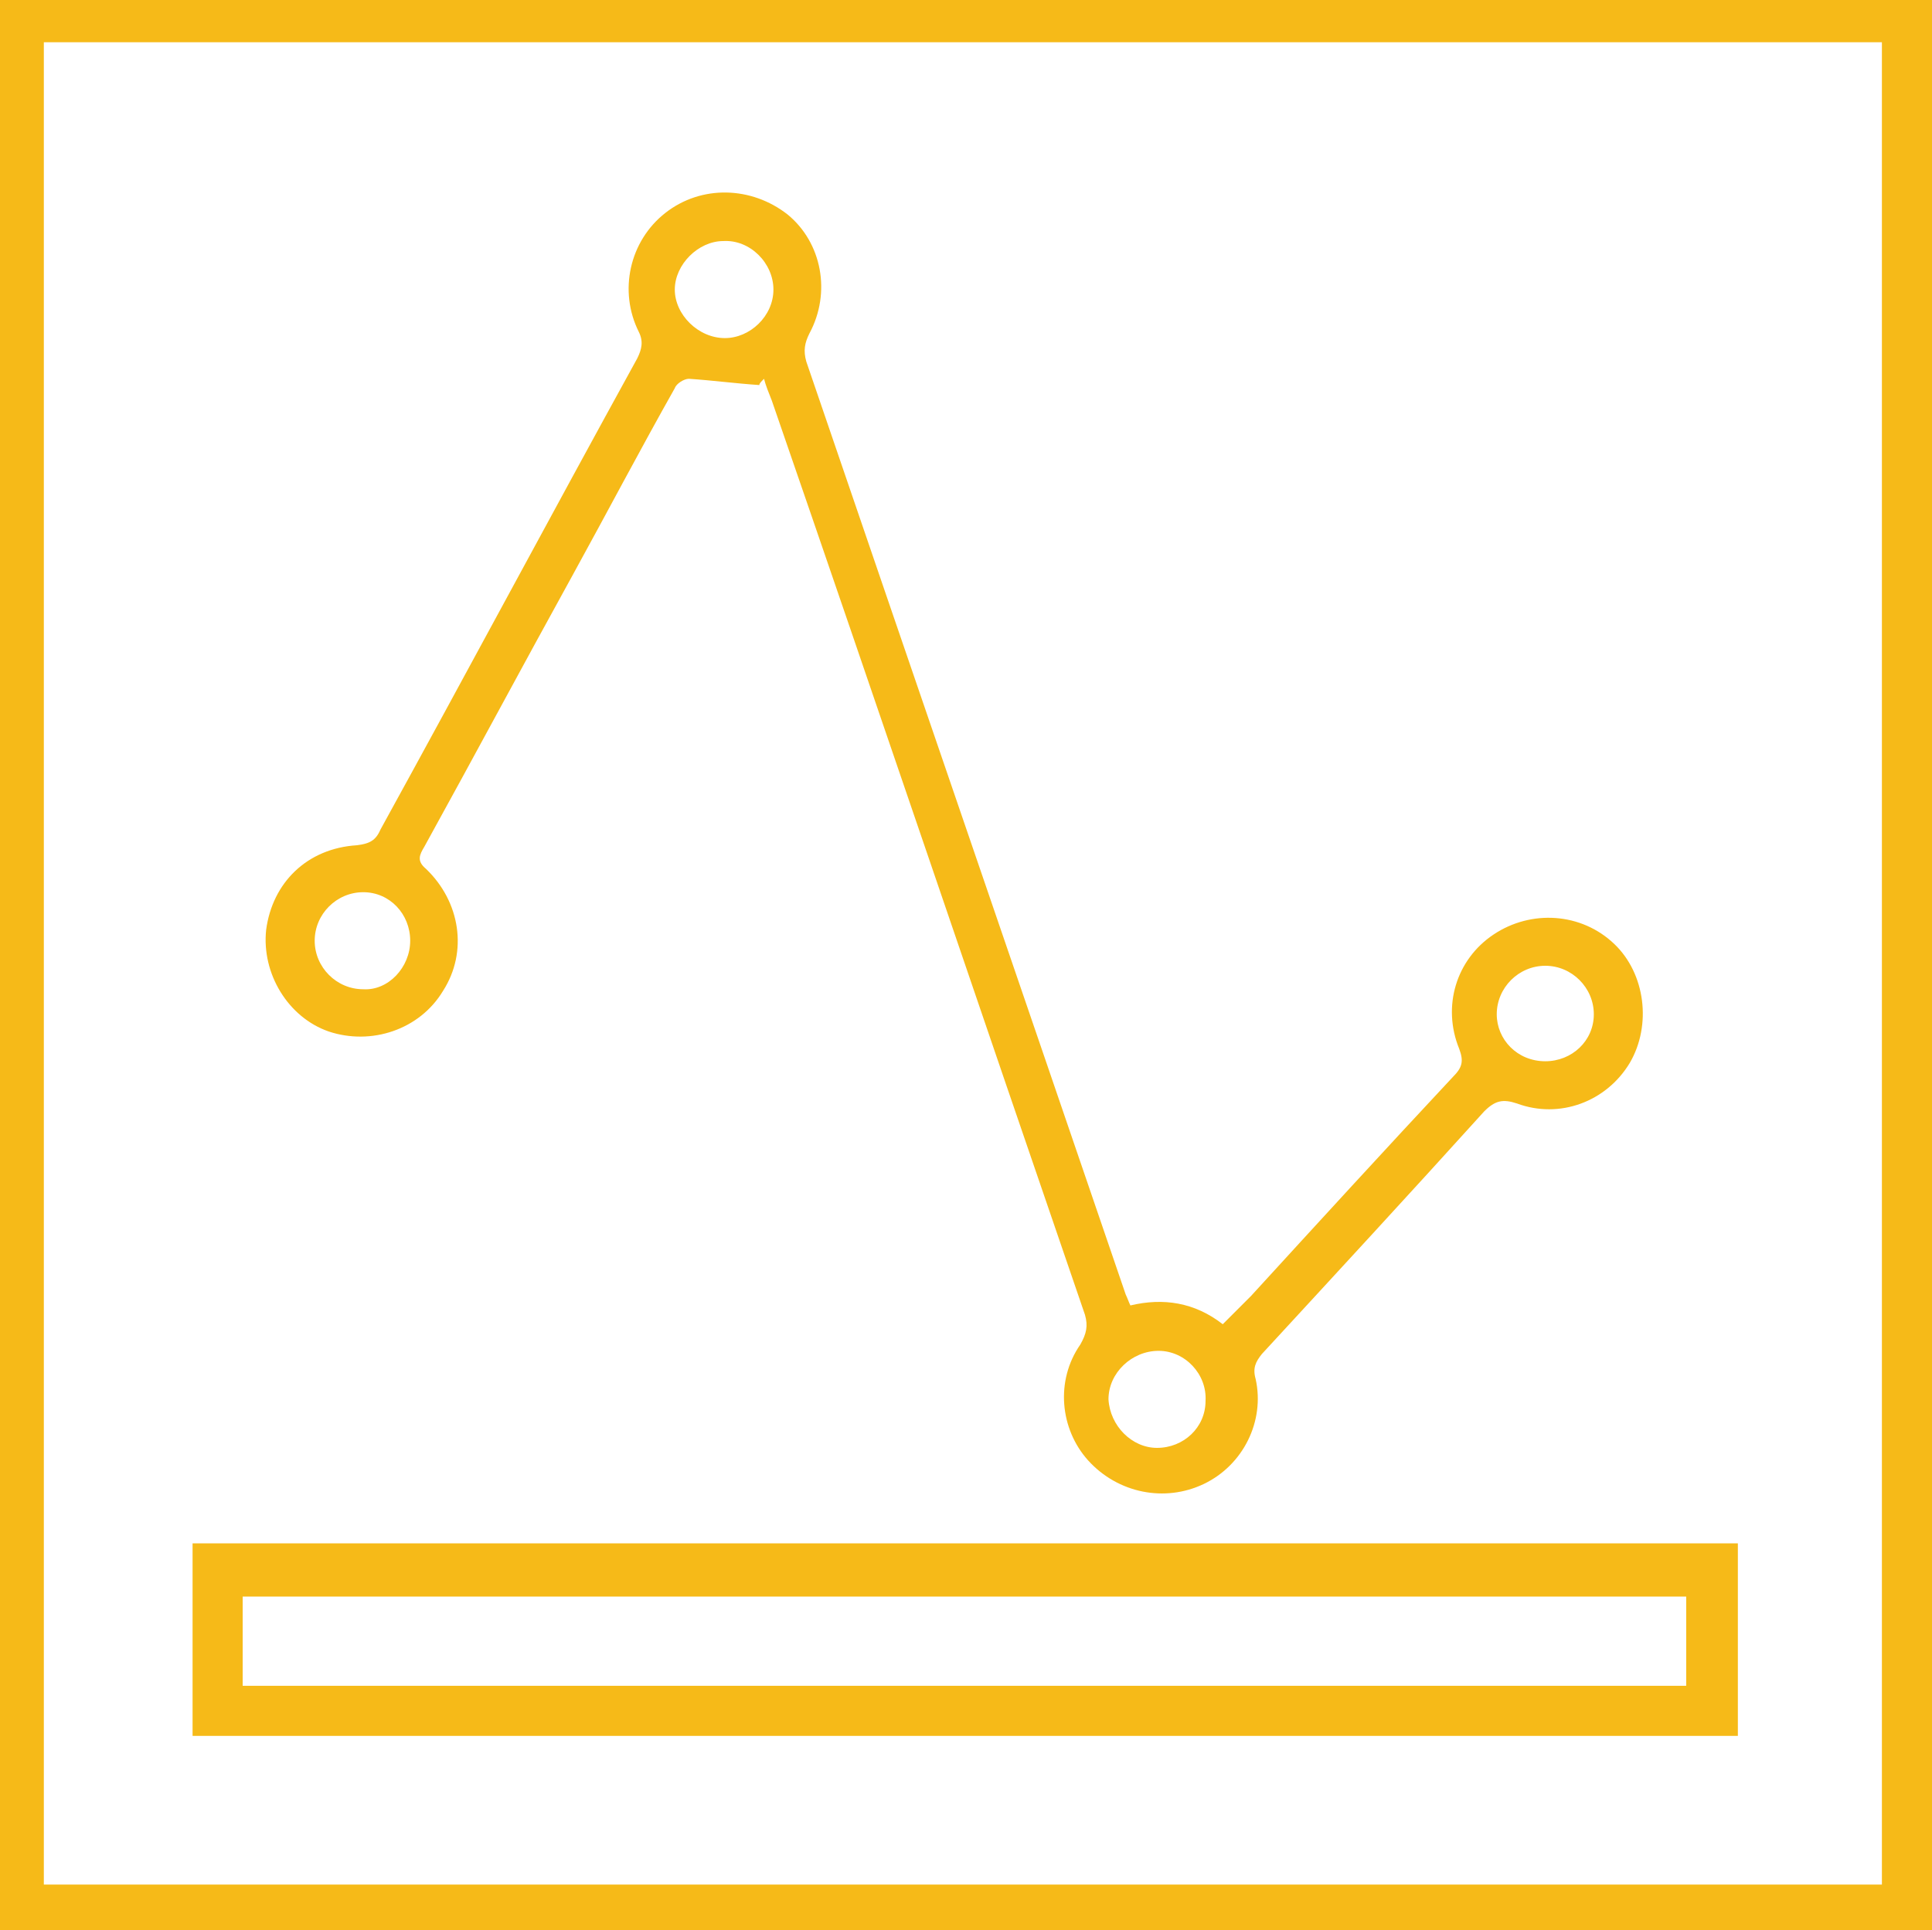 <?xml version="1.0" encoding="UTF-8"?>
<svg xmlns="http://www.w3.org/2000/svg" xmlns:xlink="http://www.w3.org/1999/xlink" version="1.1" id="Layer_1" x="0px" y="0px" style="enable-background:new 0 0 612 792;" xml:space="preserve" viewBox="244.2 343.6 123.4 123.3">
<style type="text/css">
	.st0{fill:#F6BA18;}
</style>
<path class="st0" d="M247,346.3h117.4v117.7H247V346.3z M244.2,466.9h123.4V343.6H244.2V466.9z"></path>
<g>
	<path class="st0" d="M318.1,436.1c1.7,0,3.1-1.3,3.1-3c0.1-1.7-1.3-3.2-3-3.2c-1.7,0-3.2,1.4-3.2,3.1   C315.1,434.7,316.5,436.1,318.1,436.1 M342.9,411.4c1.7,0,3.1-1.3,3.1-3c0-1.7-1.4-3.1-3.1-3.1c-1.7,0-3.1,1.4-3.1,3.1   C339.8,410,341.1,411.4,342.9,411.4 M270.4,403.7c0-1.7-1.3-3.1-3-3.1c-1.7,0-3.1,1.4-3.1,3.1c0,1.7,1.4,3.1,3.1,3.1   C269,406.9,270.4,405.4,270.4,403.7 M290.5,365.2c1.6,0,3.1-1.4,3.1-3.1c0-1.7-1.5-3.2-3.2-3.1c-1.6,0-3.1,1.5-3.1,3.1   C287.3,363.7,288.8,365.2,290.5,365.2 M292.7,368.2c-1.5-0.1-3-0.3-4.5-0.4c-0.3,0-0.8,0.3-0.9,0.6c-2.2,3.9-4.3,7.9-6.5,11.9   c-3.2,5.8-6.3,11.6-9.5,17.4c-0.3,0.5-0.5,0.9,0.1,1.4c2.2,2.1,2.7,5.3,1.1,7.8c-1.5,2.5-4.6,3.5-7.3,2.6c-2.6-0.9-4.3-3.7-4-6.5   c0.4-3,2.6-5.2,5.8-5.4c0.8-0.1,1.2-0.3,1.5-1c5.5-10,10.9-20.1,16.4-30.1c0.3-0.6,0.4-1.1,0.1-1.7c-1.3-2.6-0.6-5.8,1.7-7.6   c2.3-1.8,5.5-1.7,7.8,0.1c2.2,1.8,2.8,5,1.4,7.6c-0.3,0.6-0.4,1.1-0.2,1.8c6.8,19.9,13.6,39.7,20.4,59.6c0.1,0.2,0.2,0.5,0.3,0.7   c2.1-0.5,4.1-0.2,5.9,1.2c0.6-0.6,1.2-1.2,1.8-1.8c4.3-4.7,8.6-9.4,12.9-14c0.6-0.6,0.7-1,0.4-1.8c-1.1-2.7-0.2-5.7,2.2-7.3   c2.4-1.6,5.6-1.4,7.7,0.6c2,1.9,2.4,5.2,1,7.6c-1.5,2.5-4.5,3.6-7.2,2.6c-0.9-0.3-1.4-0.2-2.1,0.5c-4.7,5.2-9.5,10.4-14.2,15.5   c-0.4,0.5-0.6,0.9-0.4,1.6c0.6,2.7-0.8,5.5-3.3,6.7c-2.5,1.2-5.5,0.6-7.4-1.5c-1.8-2-2.1-5.1-0.5-7.4c0.4-0.7,0.5-1.2,0.3-1.9   c-6.7-19.5-13.3-39-20-58.4c-0.2-0.5-0.4-1-0.5-1.4C292.8,368,292.7,368.1,292.7,368.2"></path>
</g>
<path class="st0" d="M259.7,451.3h92.2v-5.7h-92.2V451.3z M355.2,454.5h-98.7v-12.3h98.7V454.5z"></path>
</svg>
